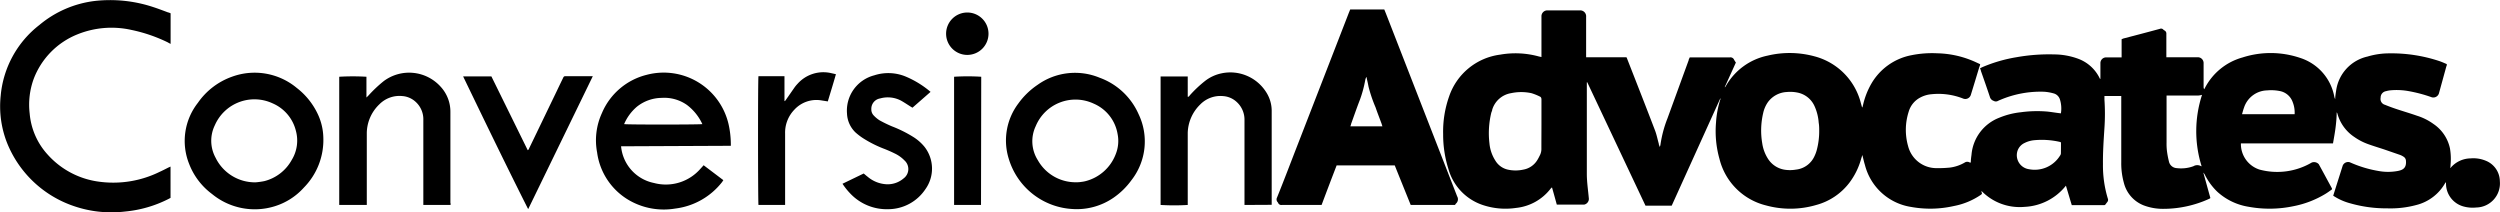 <svg xmlns="http://www.w3.org/2000/svg" viewBox="0 0 353.74 30"><title>Logo_Desktop</title><g id="Слой_2" data-name="Слой 2"><g id="Слой_1-2" data-name="Слой 1"><g id="Original"><path d="M330.14,27.69l.43-1.37.92-2.9a.83.83,0,0,1,1-.46,16.71,16.71,0,0,0,4.15,1.25,7.41,7.41,0,0,0,2.53,0,3.13,3.13,0,0,0,.44-.1c.66-.2.89-.63.82-1.4a.72.72,0,0,0-.36-.55,2.34,2.34,0,0,0-.5-.25l-2.23-.77c-.76-.25-1.52-.48-2.27-.75a8.19,8.19,0,0,1-1.93-1,5.82,5.82,0,0,1-2.4-3.29.4.4,0,0,0-.11-.2c0,.72-.07,1.45-.16,2.17s-.23,1.45-.36,2.22H317.08A3.79,3.79,0,0,0,319.73,24a9.64,9.64,0,0,0,7.37-1,.9.9,0,0,1,1,.24c.63,1.14,1.24,2.28,1.86,3.42a.53.53,0,0,1,0,.14c-.32.23-.64.47-1,.68a13.73,13.73,0,0,1-4.42,1.69,16.4,16.4,0,0,1-6.36.09,8.58,8.58,0,0,1-4.43-2.12,8.73,8.73,0,0,1-1.77-2.41,1.26,1.26,0,0,0-.22-.31l1,3.6a.94.94,0,0,1-.14.1,15.67,15.67,0,0,1-6.57,1.43,7.65,7.65,0,0,1-2.75-.5,4.63,4.63,0,0,1-2.78-3.18,10.26,10.26,0,0,1-.37-2.92V13.58h-2.38c0,.18,0,.35,0,.52a29.21,29.21,0,0,1,0,4c-.11,1.71-.23,3.42-.21,5.13a16.07,16.07,0,0,0,.69,4.87.48.48,0,0,1-.08.49c-.41.52-.21.43-.84.44h-4.18c-.28-.91-.54-1.81-.83-2.76a7.93,7.93,0,0,1-5.85,3A7.52,7.52,0,0,1,280.36,27l.08.44c-.07.05-.14.12-.22.17a10.1,10.1,0,0,1-3.75,1.54,15.09,15.09,0,0,1-6.06.13,8,8,0,0,1-6.53-5.94c-.14-.44-.23-.89-.37-1.41-.06.22-.11.37-.16.52a10,10,0,0,1-1.65,3.38A8.74,8.74,0,0,1,257,29a13,13,0,0,1-7.14.06,9,9,0,0,1-6.56-6.57,14.44,14.44,0,0,1-.49-5.15,13.39,13.39,0,0,1,.61-3.27.17.17,0,0,0,0-.16l-6.88,15.19h-3.71l-8.24-17.46h-.06c0,.09,0,.18,0,.27,0,4.23,0,8.47,0,12.7,0,1.18.19,2.36.29,3.54a.84.84,0,0,1-.66.8c-1.24,0-2.47,0-3.71,0l-.17,0c-.22-.8-.44-1.6-.68-2.44-.07.07-.14.12-.19.18a7.08,7.08,0,0,1-4.9,2.73,10.13,10.13,0,0,1-4.7-.41,7.51,7.51,0,0,1-4.87-5.12A16.06,16.06,0,0,1,204.2,19a14.9,14.9,0,0,1,.84-5.34,8.82,8.82,0,0,1,7.24-5.93,12.44,12.44,0,0,1,5.46.26l.37.08V2.34a.83.83,0,0,1,.88-.87h4.53a.84.84,0,0,1,.91.92V8.1c.39,0,.76,0,1.13,0h4.58a3.47,3.47,0,0,1,.15.36c1.3,3.32,2.61,6.65,3.89,10,.23.6.35,1.24.53,1.87,0,.13.07.25.14.47a2.66,2.66,0,0,0,.09-.27,16.54,16.54,0,0,1,1-3.78c1-2.74,2-5.49,3-8.23,0-.12.09-.23.15-.4h5.68a.55.55,0,0,1,.59.32,3.93,3.93,0,0,0,.26.41l-1.58,3.48.06,0,.12-.19a8.86,8.86,0,0,1,5.89-4.27,13.41,13.41,0,0,1,6.63.1,9.16,9.16,0,0,1,6.57,6.64c.05.16.09.33.14.5l.07.11.1-.4a10.84,10.84,0,0,1,1.18-3,8.37,8.37,0,0,1,5.62-4,14.75,14.75,0,0,1,3.69-.28,13.74,13.74,0,0,1,4.86,1c.4.16.79.35,1.21.54,0,.19-.1.34-.14.49-.39,1.29-.78,2.58-1.18,3.87a.82.82,0,0,1-1.05.52,9.52,9.52,0,0,0-4.48-.63,4.09,4.09,0,0,0-1.64.48,3.29,3.29,0,0,0-1.62,2,8.42,8.42,0,0,0-.08,4.87,4.13,4.13,0,0,0,4.06,3.11,16.61,16.61,0,0,0,1.87-.08A5.56,5.56,0,0,0,278,23a.65.65,0,0,1,.72,0h.14c0-.37.05-.73.1-1.1a6.16,6.16,0,0,1,3.92-5.24,11,11,0,0,1,3.08-.78,17,17,0,0,1,3.77-.09c.47.05.94.13,1.41.19l.47.06a4.26,4.26,0,0,0-.15-2,1.27,1.27,0,0,0-.9-.83,6.34,6.34,0,0,0-1.36-.23,14.55,14.55,0,0,0-6.14,1.14,3.49,3.49,0,0,0-.34.15.62.62,0,0,1-.63,0,.81.81,0,0,1-.53-.56c-.41-1.23-.84-2.46-1.27-3.68,0-.12-.08-.23-.12-.37l.35-.17a21,21,0,0,1,4.84-1.4,26.13,26.13,0,0,1,5.3-.39,9.94,9.94,0,0,1,3.41.62A5.49,5.49,0,0,1,297.06,11c0,.05.05.09.07.13l.07.05c0-.11,0-.2,0-.29V8.89a.81.81,0,0,1,.78-.77h2.22c0-.87,0-1.71,0-2.57l.24-.1c1.73-.45,3.45-.9,5.18-1.37a.41.41,0,0,1,.47.1,1,1,0,0,0,.21.15.49.49,0,0,1,.23.47c0,1,0,1.9,0,2.85v.45l.42,0h4a.82.82,0,0,1,.85.86v3.3a.73.73,0,0,0,.08.37l.09-.15a8.57,8.57,0,0,1,5.34-4.35,13,13,0,0,1,8.14.06,7.12,7.12,0,0,1,4.84,5.46,1.32,1.32,0,0,0,.13.38c0-.39.07-.79.13-1.18A5.74,5.74,0,0,1,335,8,10.64,10.64,0,0,1,338,7.55a21.52,21.52,0,0,1,7.21,1.11c.34.12.67.27,1,.41,0,.13,0,.22-.06.32l-1.05,3.82a.83.83,0,0,1-1,.56,20.23,20.23,0,0,0-3.25-.87,9.5,9.5,0,0,0-2.61-.12,3.24,3.24,0,0,0-.62.12.91.91,0,0,0-.77.93.85.85,0,0,0,.62,1c.48.2,1,.39,1.47.55,1,.34,2.05.64,3.07,1a8,8,0,0,1,2.3,1.15A5.56,5.56,0,0,1,346.66,21a8.82,8.82,0,0,1,.08,2.35c0,.12,0,.25-.05.39.06,0,.1,0,.12-.06a3.77,3.77,0,0,1,2.78-1.27,4.57,4.57,0,0,1,2.13.33,3.16,3.16,0,0,1,2,2.91,3.41,3.41,0,0,1-3.34,3.71,4.83,4.83,0,0,1-1.85-.16A3.35,3.35,0,0,1,346.1,26c0-.06,0-.12,0-.21l-.1.08a6.51,6.51,0,0,1-4.11,3.14,14,14,0,0,1-4.12.47,18.49,18.49,0,0,1-5.18-.7A8.12,8.12,0,0,1,330.14,27.69ZM257.41,18.5c0-.31,0-.73-.07-1.13a6.83,6.83,0,0,0-.59-2.35,3.35,3.35,0,0,0-2.36-1.91,5.17,5.17,0,0,0-1.57-.09,3.52,3.52,0,0,0-2.7,1.48,4.31,4.31,0,0,0-.64,1.51,10.77,10.77,0,0,0-.13,4.27,5.56,5.56,0,0,0,.86,2.26A3.42,3.42,0,0,0,252.44,24a4.93,4.93,0,0,0,1.67,0,3.26,3.26,0,0,0,2.64-1.92,5,5,0,0,0,.29-.76A10.37,10.37,0,0,0,257.41,18.5Zm-39.3-.88c0-1.18,0-2.35,0-3.52,0-.22-.05-.37-.25-.45a7.44,7.44,0,0,0-1.18-.47,6.89,6.89,0,0,0-2.86,0,3.35,3.35,0,0,0-2.68,2.35c0,.14-.09.28-.13.43a12.26,12.26,0,0,0-.26,4.31,5.43,5.43,0,0,0,.84,2.46A2.75,2.75,0,0,0,213.35,24a5.06,5.06,0,0,0,2.19,0,2.89,2.89,0,0,0,2-1.38c.14-.22.25-.46.37-.69a2,2,0,0,0,.19-.95C218.1,19.84,218.11,18.73,218.11,17.62Zm88.45-4.06V14c0,2.06,0,4.12,0,6.18a8.85,8.85,0,0,0,.05,1.15,13.07,13.07,0,0,0,.29,1.54,1.19,1.19,0,0,0,1.11.92,5.07,5.07,0,0,0,2.35-.27,1.06,1.06,0,0,1,1.09,0l.07,0a16.58,16.58,0,0,1,.06-10.1,2.75,2.75,0,0,1-.56.1h-4.46Zm-14.94,6.6-.11-.07a11.38,11.38,0,0,0-3.68-.25,3.8,3.8,0,0,0-1.36.39,1.89,1.89,0,0,0-1,1.11,2,2,0,0,0,1.61,2.6,4.21,4.21,0,0,0,4.4-1.91.59.59,0,0,0,.13-.33C291.62,21.18,291.62,20.67,291.62,20.16Zm33.06-4a4,4,0,0,0-.28-1.73,2.4,2.4,0,0,0-1.83-1.55,6.25,6.25,0,0,0-1.78-.09,3.53,3.53,0,0,0-3.27,2.44c-.11.29-.19.61-.28.93Z"/><path d="M205.88,29h-6.27c-.75-1.86-1.51-3.73-2.26-5.6h-8.22Q188.07,26.15,187,29l-.3,0h-5.32a.48.48,0,0,1-.52-.27.57.57,0,0,0-.08-.13.56.56,0,0,1-.09-.64c1-2.47,1.93-4.93,2.89-7.4l7.3-18.81c.06-.13.11-.27.17-.41h4.82c.11.26.21.52.31.77q5,12.84,10,25.67a.81.81,0,0,1-.14,1C206,28.81,205.94,28.89,205.88,29ZM195.61,17.88c-.06-.16-.09-.28-.13-.4-.28-.76-.58-1.51-.84-2.28a19.88,19.88,0,0,1-1-2.94c-.07-.39-.16-.78-.25-1.17,0-.06,0-.12-.06-.19a1.54,1.54,0,0,0-.16.47,16.83,16.83,0,0,1-.73,2.7c-.45,1.15-.85,2.32-1.27,3.48,0,.1-.06.2-.1.33Z"/><path d="M24.14,1.88V6.21A3.76,3.76,0,0,1,23.75,6a21.77,21.77,0,0,0-5.13-1.76,12.87,12.87,0,0,0-7.71.64,11,11,0,0,0-6.13,6.25,10.63,10.63,0,0,0-.58,4.94,9.83,9.83,0,0,0,2.54,5.8,11.8,11.8,0,0,0,7.37,3.85,14.85,14.85,0,0,0,8.45-1.39c.42-.19.83-.4,1.24-.61l.33-.15V28l-.34.18a17.07,17.07,0,0,1-6.08,1.75A16.38,16.38,0,0,1,10,29a15.55,15.55,0,0,1-9-8.78,14.12,14.12,0,0,1-.9-6.69,14.25,14.25,0,0,1,5.48-10A15,15,0,0,1,13.47.13,19.38,19.38,0,0,1,21.68,1c.71.23,1.41.5,2.11.76C23.91,1.77,24,1.83,24.14,1.88Z"/><path d="M87.88,20.7a5.83,5.83,0,0,0,4.65,5.19,6.49,6.49,0,0,0,6.57-2l.23-.25.23-.26,2.79,2.11-.17.26a9.93,9.93,0,0,1-6.64,3.76,9.81,9.81,0,0,1-5.85-.82,9.23,9.23,0,0,1-5.2-7.11A9.21,9.21,0,0,1,85.17,16a9.31,9.31,0,0,1,6.36-5.42,9.42,9.42,0,0,1,11.56,7,13.12,13.12,0,0,1,.32,2.79c0,.07,0,.15,0,.26Zm.43-3.14c.38.09,10.76.08,11.07,0a7.12,7.12,0,0,0-2.18-2.71,5.55,5.55,0,0,0-3.57-1,5.72,5.72,0,0,0-3.5,1.24A6.65,6.65,0,0,0,88.31,17.56Z"/><path d="M151.84,29.58a10,10,0,0,1-9.11-7.13,8.69,8.69,0,0,1,1.35-7.79A10.78,10.78,0,0,1,146.82,12a9.11,9.11,0,0,1,8.78-1,9.59,9.59,0,0,1,5.5,5.14,8.91,8.91,0,0,1-1,9.35,10.48,10.48,0,0,1-2.56,2.5A9.15,9.15,0,0,1,151.84,29.58Zm.36-3.79c.25,0,.52,0,.78-.05a4.23,4.23,0,0,0,.62-.11,6.21,6.21,0,0,0,4.26-3.79,5,5,0,0,0,.27-2.9,5.69,5.69,0,0,0-3.36-4.27,6.09,6.09,0,0,0-8.22,3.18,5,5,0,0,0,.3,4.82A6.13,6.13,0,0,0,152.2,25.79Z"/><path d="M45.75,19.46A9.59,9.59,0,0,1,43,26.54a9.19,9.19,0,0,1-4.18,2.66A9.52,9.52,0,0,1,30,27.45a9.58,9.58,0,0,1-3.23-4.24A8.73,8.73,0,0,1,28,14.55a9.92,9.92,0,0,1,4.84-3.7A9.32,9.32,0,0,1,42,12.45a10.1,10.1,0,0,1,2.94,3.64A8.23,8.23,0,0,1,45.75,19.46ZM36.18,25.8a10.9,10.9,0,0,0,1.21-.17,6.14,6.14,0,0,0,3.89-3,5.24,5.24,0,0,0,.59-4.11,5.71,5.71,0,0,0-3.26-3.88,6.11,6.11,0,0,0-8.21,3.08,5,5,0,0,0,.1,4.59A6.2,6.2,0,0,0,36.18,25.8Z"/><path d="M63.75,29H59.9V17a3.33,3.33,0,0,0-1.1-2.6,3.11,3.11,0,0,0-1.9-.81,4,4,0,0,0-3.23,1.18,5.71,5.71,0,0,0-1.77,4c0,1.17,0,2.34,0,3.52V29H48V10.86a32.69,32.69,0,0,1,3.85,0v2.94l.31-.31a18.63,18.63,0,0,1,2.12-2,6,6,0,0,1,8.07.78,5.21,5.21,0,0,1,1.38,3.55V28.7C63.77,28.81,63.76,28.92,63.75,29Z"/><path d="M176.09,29V17A3.38,3.38,0,0,0,175,14.44a3.12,3.12,0,0,0-1.91-.84,4,4,0,0,0-3.27,1.19,5.81,5.81,0,0,0-1.76,4c0,.19,0,.37,0,.56V29a31.91,31.91,0,0,1-3.84,0V10.82h3.84V13.7c.17,0,.23-.13.3-.22a17,17,0,0,1,2.12-2,5.65,5.65,0,0,1,2.35-1.1,6,6,0,0,1,6.39,2.76,4.88,4.88,0,0,1,.72,2.64c0,4.29,0,8.59,0,12.88,0,.1,0,.2,0,.32Z"/><path d="M131.67,13l-2.56,2.24-.28-.17c-.43-.27-.86-.56-1.3-.81a4,4,0,0,0-3-.33,1.48,1.48,0,0,0-1.24,1.52,1.21,1.21,0,0,0,.37.92,4.19,4.19,0,0,0,.8.66,18.82,18.82,0,0,0,1.75.85,17.64,17.64,0,0,1,3,1.49,6.48,6.48,0,0,1,1.6,1.4,5,5,0,0,1,.13,6,6.34,6.34,0,0,1-5.23,2.83,7.09,7.09,0,0,1-5.41-2.23A9.21,9.21,0,0,1,119.21,26l3-1.45c.2.16.37.32.56.46a4.48,4.48,0,0,0,2.63,1.06,3.46,3.46,0,0,0,2.46-.83,1.64,1.64,0,0,0,.13-2.53,4.78,4.78,0,0,0-1.4-1c-.44-.22-.9-.42-1.37-.61a16.32,16.32,0,0,1-2.82-1.37,8.65,8.65,0,0,1-1.36-1,3.9,3.9,0,0,1-1.19-2.64,5.16,5.16,0,0,1,3.85-5.43,6.43,6.43,0,0,1,4.47.18A13.38,13.38,0,0,1,131.67,13Z"/><path d="M65.53,10.81h4l5.14,10.44c.15-.06.18-.21.23-.32,1.29-2.66,2.57-5.33,3.86-8,.3-.63.6-1.26.91-1.89.06-.14.12-.26.32-.26H83.7l.18,0-9.14,18.8h0l0,0a1.19,1.19,0,0,1-.09-.15C71.55,23.27,68.55,17.07,65.53,10.81Z"/><path d="M111.12,29h-3.8c-.07-.29-.09-17.81,0-18.22H111v3.52l.06,0a1,1,0,0,0,.16-.2l1.22-1.75a4.83,4.83,0,0,1,.41-.49,4.89,4.89,0,0,1,4.77-1.51l.66.15c-.37,1.3-.76,2.56-1.15,3.85l-.94-.15a4.24,4.24,0,0,0-3.8,1.33,4.66,4.66,0,0,0-1.3,3.37V29Z"/><path d="M138.81,29H135V10.86a30.68,30.68,0,0,1,3.84,0Z"/><path d="M133.87,4.83a3,3,0,1,1,3,2.94A3,3,0,0,1,133.87,4.83Z"/></g></g></g></svg>